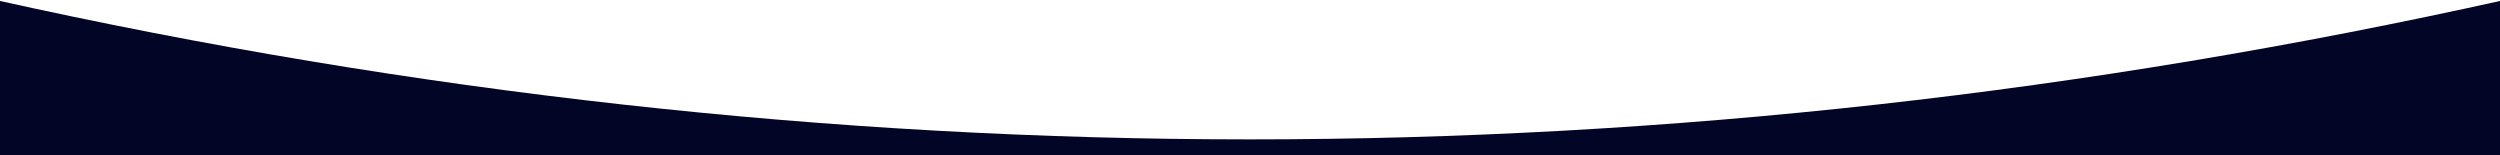 <?xml version="1.0" encoding="UTF-8"?>
<svg width="1674px" height="104px" viewBox="0 0 1674 104" version="1.1" xmlns="http://www.w3.org/2000/svg" xmlns:xlink="http://www.w3.org/1999/xlink">
    <!-- Generator: Sketch 62 (91390) - https://sketch.com -->
    <title>Slice</title>
    <desc>Created with Sketch.</desc>
    <g id="GUI" stroke="none" stroke-width="1" fill="none" fill-rule="evenodd">
        <g id="BG2" transform="translate(-3, 0)" fill="#030527">
            <path d="M1680,204.167 L0,204.167 L0,0 C280,62.222 560,93.333 840,93.333 C1120,93.333 1400,62.222 1680,0 L1680,204.167 Z" id="Wave"></path>
        </g>
    </g>
</svg>